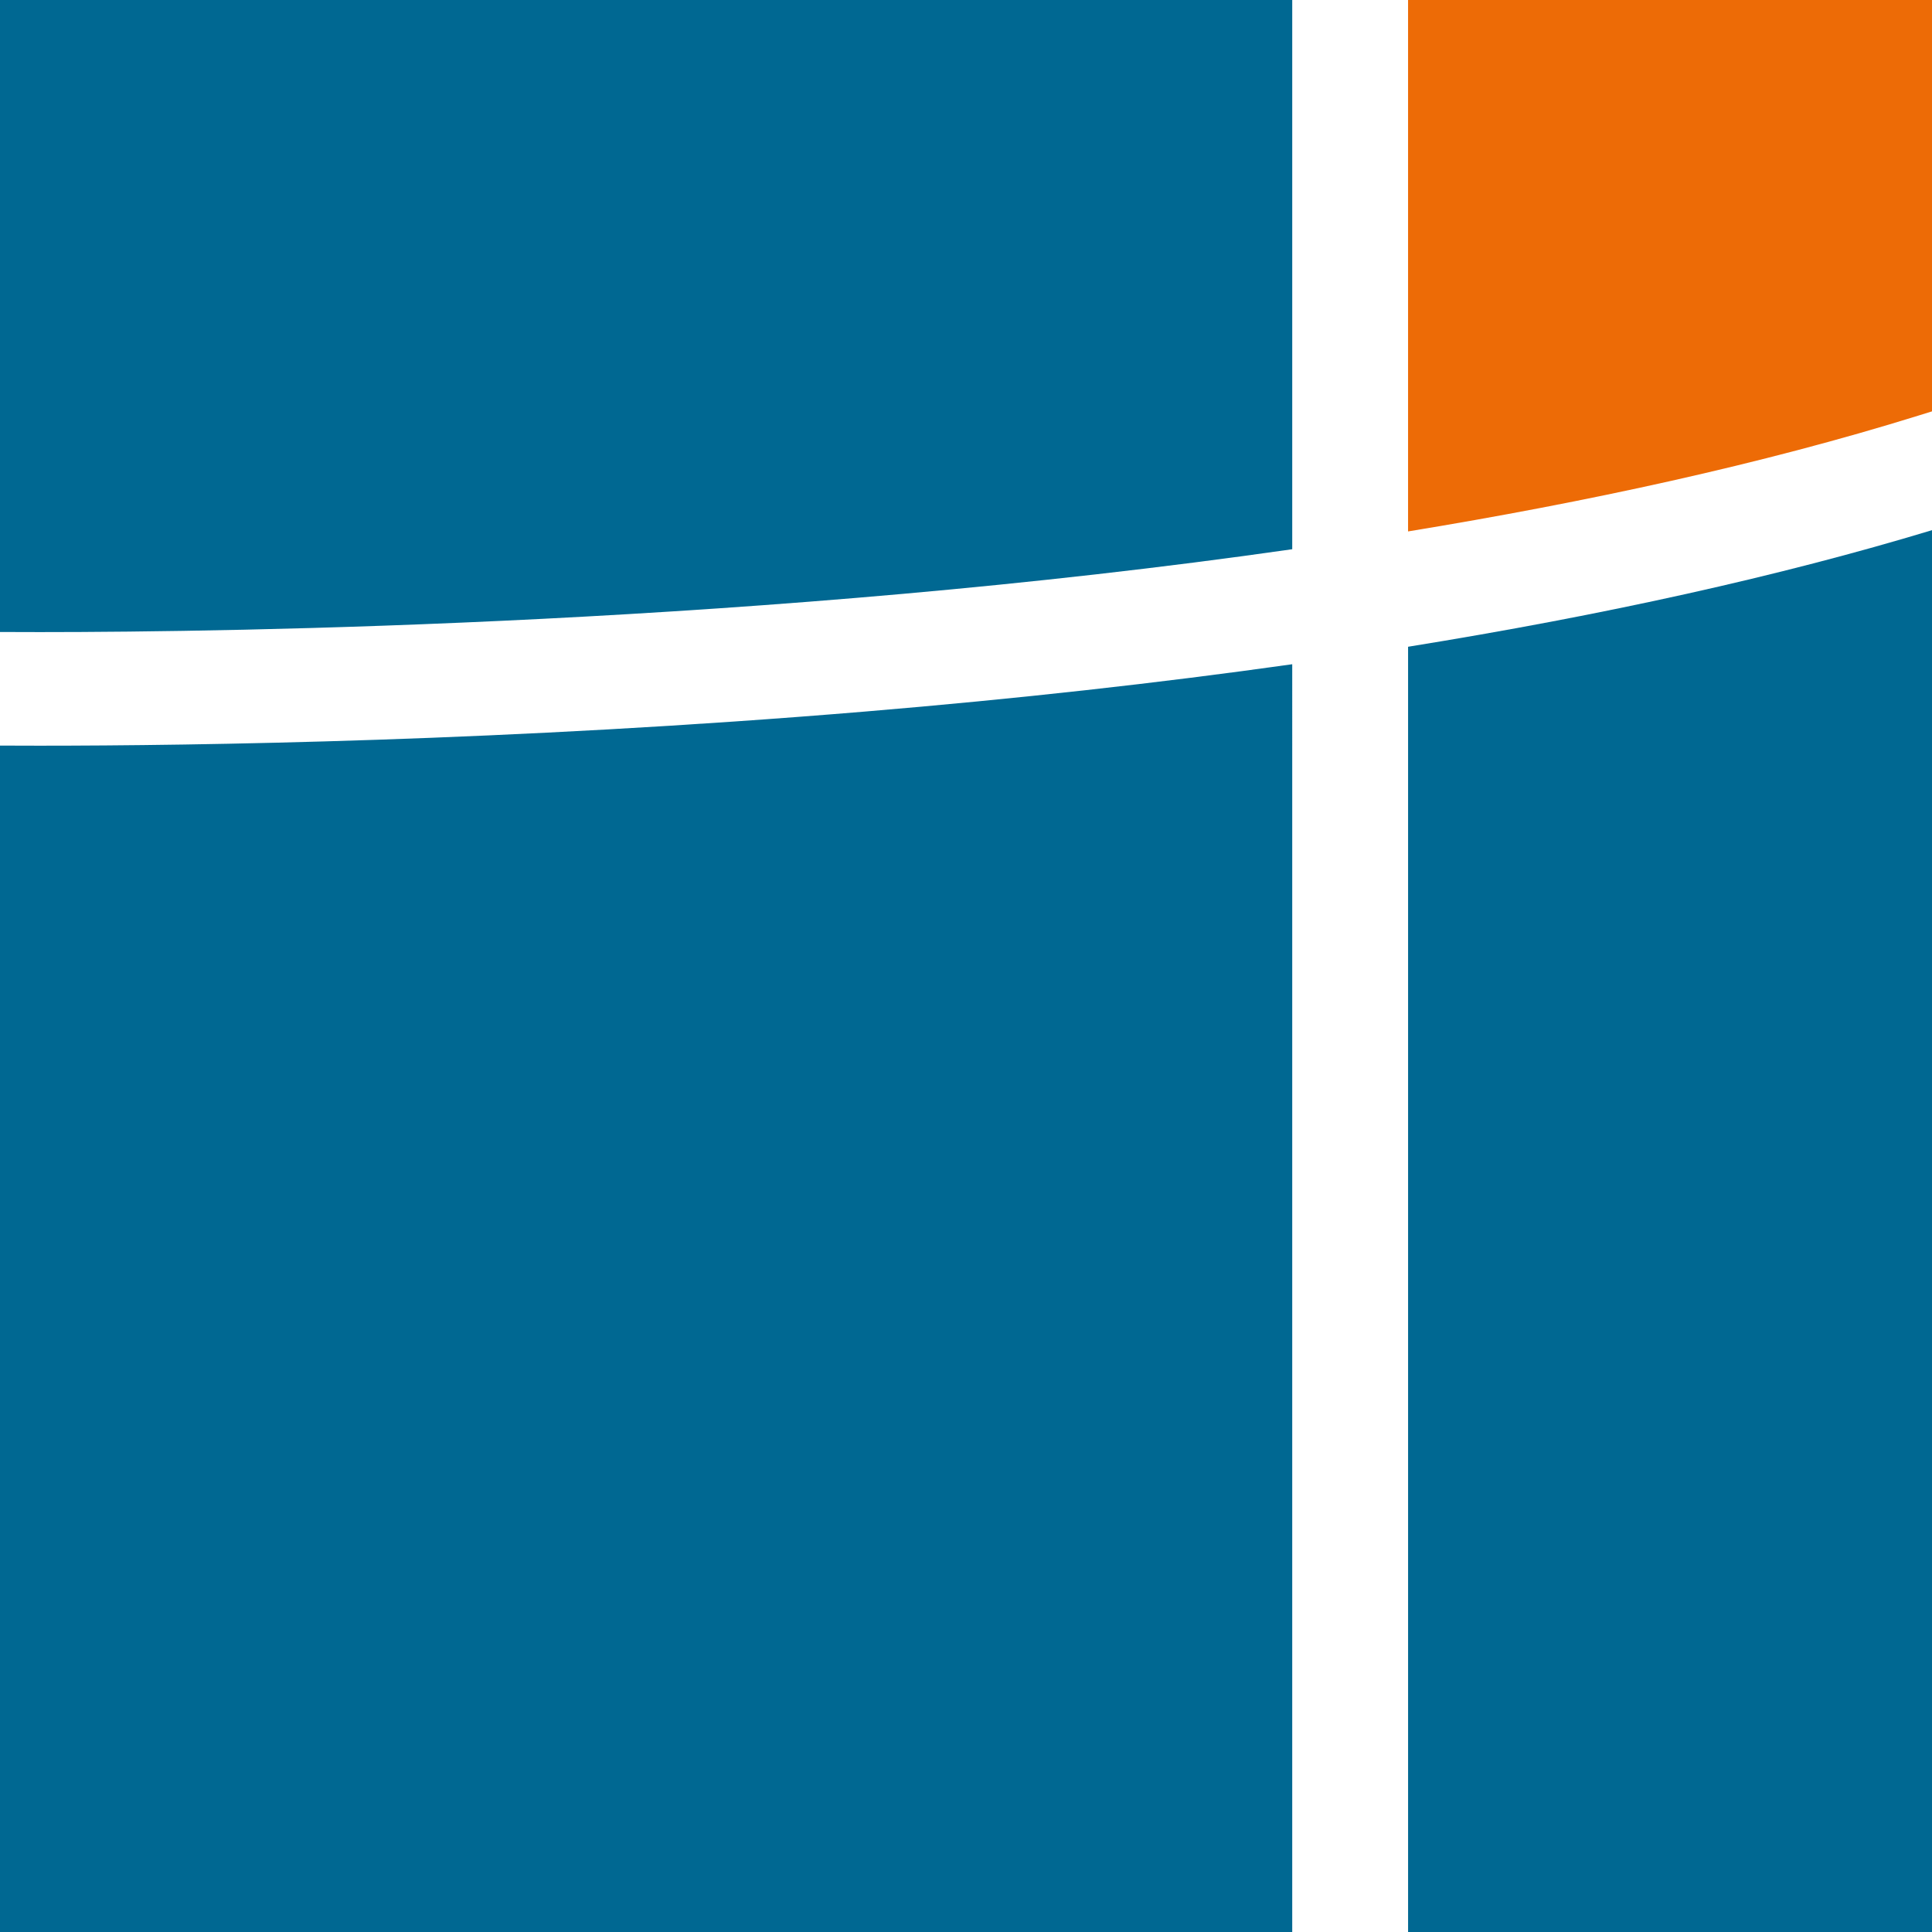 <svg xmlns="http://www.w3.org/2000/svg" version="1.1" xmlns:xlink="http://www.w3.org/1999/xlink" width="240.486" height="240.487"><svg id="SvgjsSvg1014" xmlns="http://www.w3.org/2000/svg" version="1.1" viewBox="0 0 240.486 240.487">
  <!-- Generator: Adobe Illustrator 29.5.1, SVG Export Plug-In . SVG Version: 2.1.0 Build 141)  -->
  <path d="M0,0v78.666h.03c1.476.007,3.119.013,4.931.013,24.356,0,90.695-.969,155.89-10.315V0H0Z" style="fill: #006892;"></path>
  <path d="M175.269,0v66.15c22.274-3.654,44.038-8.358,63.537-14.423l1.68-.522V0h-65.217Z" style="fill: #ed6b06;"></path>
  <path d="M160.851,82.681c-16.599,2.344-34.307,4.315-53.124,5.886-44.305,3.7-83.448,4.253-102.837,4.253-1.794,0-3.42-.006-4.89-.013v147.679h160.851V82.681Z" style="fill: #006892;"></path>
  <path d="M175.271,80.505v159.982h65.215V65.993c-18.884,5.714-40.7,10.557-65.215,14.512Z" style="fill: #006892;"></path>
</svg><style>@media (prefers-color-scheme: light) { :root { filter: none; } }
@media (prefers-color-scheme: dark) { :root { filter: none; } }
</style></svg>